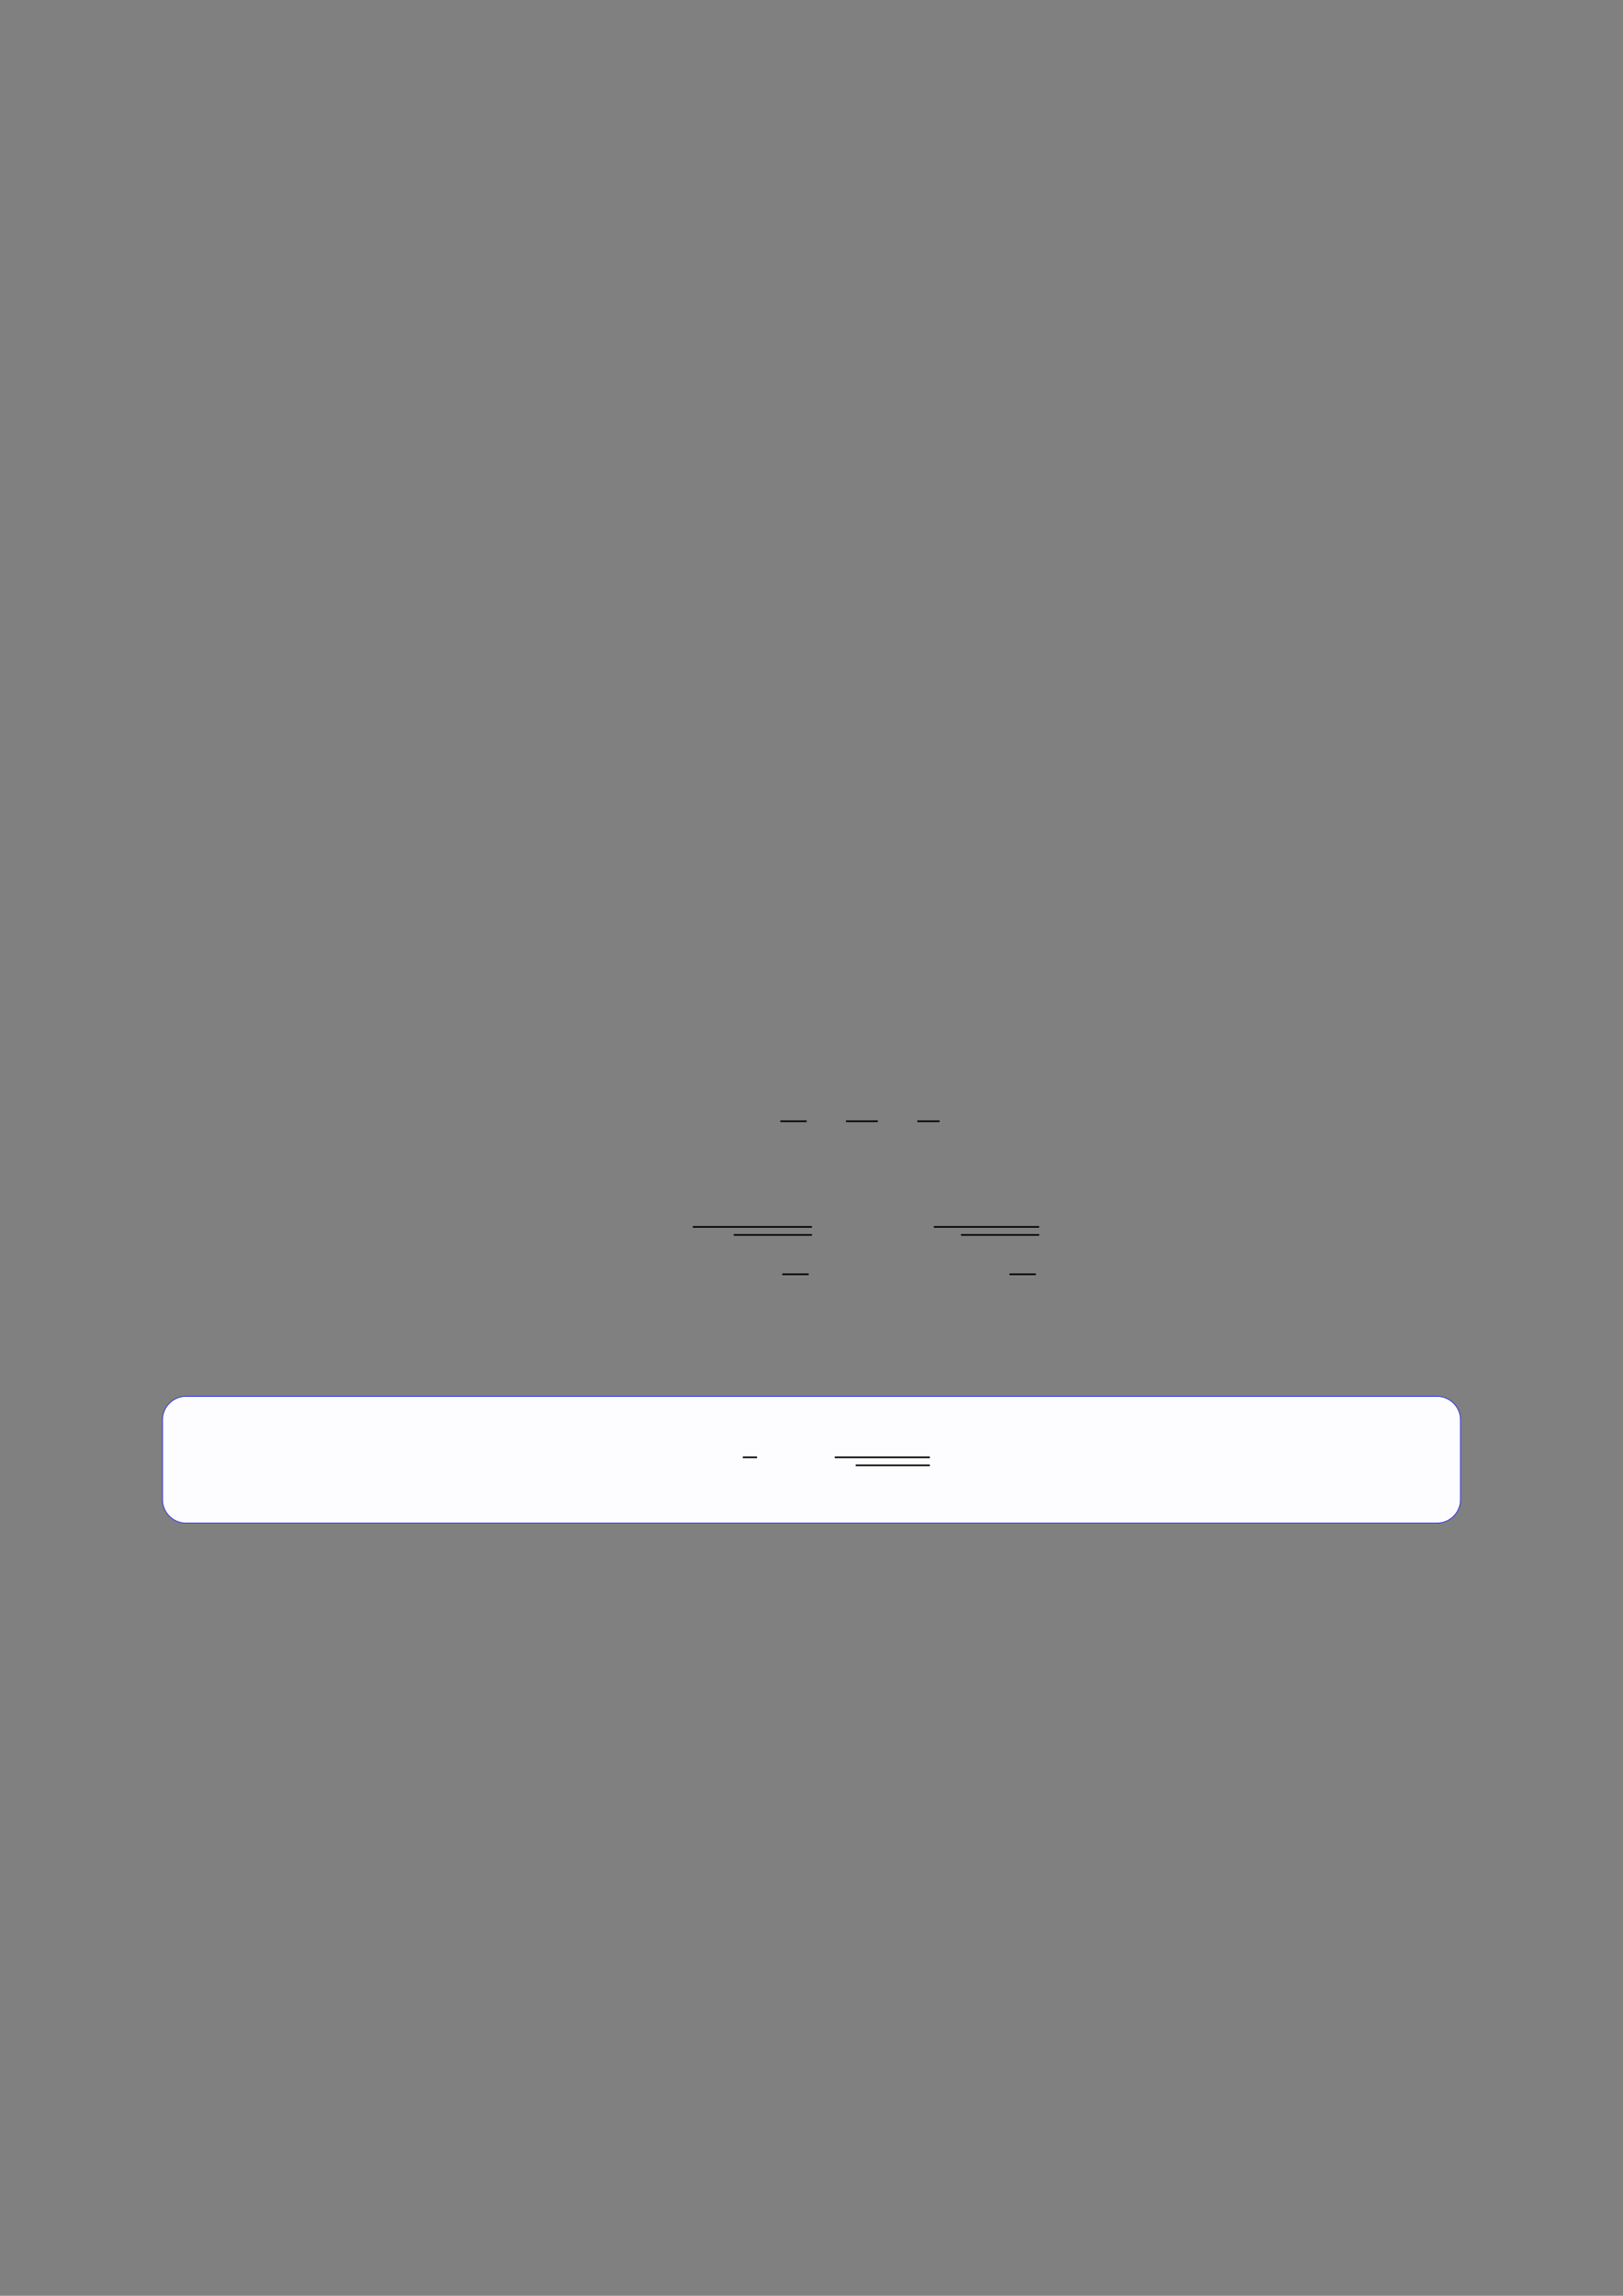 <?xml version="1.0" encoding="UTF-8"?>
<svg xmlns="http://www.w3.org/2000/svg" xmlns:xlink="http://www.w3.org/1999/xlink" width="3307.111" height="4677.167" viewBox="0 0 3307.111 4677.167">
<rect x="0" y="0" width="3307.111" height="4677.167" fill="#808080" stroke="none"/>
<path fill="none" stroke-width="0.588" stroke-linecap="butt" stroke-linejoin="miter" stroke="rgb(0%, 0%, 0%)" stroke-opacity="1" stroke-miterlimit="10" d="M 214.199 -339.155 L 223.84 -339.155 " transform="matrix(5.556, 0, 0, -5.556, 400, 400)"/>
<path fill="none" stroke-width="0.588" stroke-linecap="butt" stroke-linejoin="miter" stroke="rgb(0%, 0%, 0%)" stroke-opacity="1" stroke-miterlimit="10" d="M 238.28 -339.155 L 249.961 -339.155 " transform="matrix(5.556, 0, 0, -5.556, 400, 400)"/>
<path fill="none" stroke-width="0.588" stroke-linecap="butt" stroke-linejoin="miter" stroke="rgb(0%, 0%, 0%)" stroke-opacity="1" stroke-miterlimit="10" d="M 264.401 -339.155 L 272.597 -339.155 " transform="matrix(5.556, 0, 0, -5.556, 400, 400)"/>
<path fill="none" stroke-width="0.588" stroke-linecap="butt" stroke-linejoin="miter" stroke="rgb(0%, 0%, 0%)" stroke-opacity="1" stroke-miterlimit="10" d="M 182.092 -377.892 L 225.786 -377.892 " transform="matrix(5.556, 0, 0, -5.556, 400, 400)"/>
<path fill="none" stroke-width="0.588" stroke-linecap="butt" stroke-linejoin="miter" stroke="rgb(0%, 0%, 0%)" stroke-opacity="1" stroke-miterlimit="10" d="M 197.113 -380.832 L 225.786 -380.832 " transform="matrix(5.556, 0, 0, -5.556, 400, 400)"/>
<path fill="none" stroke-width="0.588" stroke-linecap="butt" stroke-linejoin="miter" stroke="rgb(0%, 0%, 0%)" stroke-opacity="1" stroke-miterlimit="10" d="M 214.903 -395.262 L 224.59 -395.262 " transform="matrix(5.556, 0, 0, -5.556, 400, 400)"/>
<path fill="none" stroke-width="0.588" stroke-linecap="butt" stroke-linejoin="miter" stroke="rgb(0%, 0%, 0%)" stroke-opacity="1" stroke-miterlimit="10" d="M 270.5 -377.892 L 309.106 -377.892 " transform="matrix(5.556, 0, 0, -5.556, 400, 400)"/>
<path fill="none" stroke-width="0.588" stroke-linecap="butt" stroke-linejoin="miter" stroke="rgb(0%, 0%, 0%)" stroke-opacity="1" stroke-miterlimit="10" d="M 280.433 -380.832 L 309.106 -380.832 " transform="matrix(5.556, 0, 0, -5.556, 400, 400)"/>
<path fill="none" stroke-width="0.588" stroke-linecap="butt" stroke-linejoin="miter" stroke="rgb(0%, 0%, 0%)" stroke-opacity="1" stroke-miterlimit="10" d="M 298.223 -395.262 L 307.911 -395.262 " transform="matrix(5.556, 0, 0, -5.556, 400, 400)"/>
<path fill-rule="nonzero" fill="rgb(0%, 0%, 100%)" fill-opacity="1" d="M 330.707 3055.016 L 330.707 2892.672 C 330.707 2865.969 352.352 2844.32 379.059 2844.32 L 2928.066 2844.32 C 2954.773 2844.32 2976.418 2865.969 2976.418 2892.672 L 2976.418 3055.016 C 2976.418 3081.719 2954.773 3103.367 2928.066 3103.367 L 379.059 3103.367 C 352.352 3103.367 330.707 3081.719 330.707 3055.016 Z M 330.707 3055.016 "/>
<path fill-rule="nonzero" fill="rgb(98.999%, 98.999%, 100%)" fill-opacity="1" d="M 331.812 3055.016 L 331.812 2892.672 C 331.812 2866.578 352.965 2845.426 379.059 2845.426 L 2928.066 2845.426 C 2954.16 2845.426 2975.312 2866.578 2975.312 2892.672 L 2975.312 3055.016 C 2975.312 3081.109 2954.16 3102.258 2928.066 3102.258 L 379.059 3102.258 C 352.965 3102.258 331.812 3081.109 331.812 3055.016 Z M 331.812 3055.016 "/>
<path fill="none" stroke-width="0.588" stroke-linecap="butt" stroke-linejoin="miter" stroke="rgb(0%, 0%, 0%)" stroke-opacity="1" stroke-miterlimit="10" d="M 186.063 -483.907 L 191.281 -483.907 " transform="matrix(5.556, 0, 0, -5.556, 479.85, 280.306)"/>
<path fill="none" stroke-width="0.588" stroke-linecap="butt" stroke-linejoin="miter" stroke="rgb(0%, 0%, 0%)" stroke-opacity="1" stroke-miterlimit="10" d="M 219.767 -483.907 L 254.649 -483.907 " transform="matrix(5.556, 0, 0, -5.556, 479.85, 280.306)"/>
<path fill="none" stroke-width="0.588" stroke-linecap="butt" stroke-linejoin="miter" stroke="rgb(0%, 0%, 0%)" stroke-opacity="1" stroke-miterlimit="10" d="M 227.453 -486.847 L 254.649 -486.847 " transform="matrix(5.556, 0, 0, -5.556, 479.85, 280.306)"/>
</svg>
